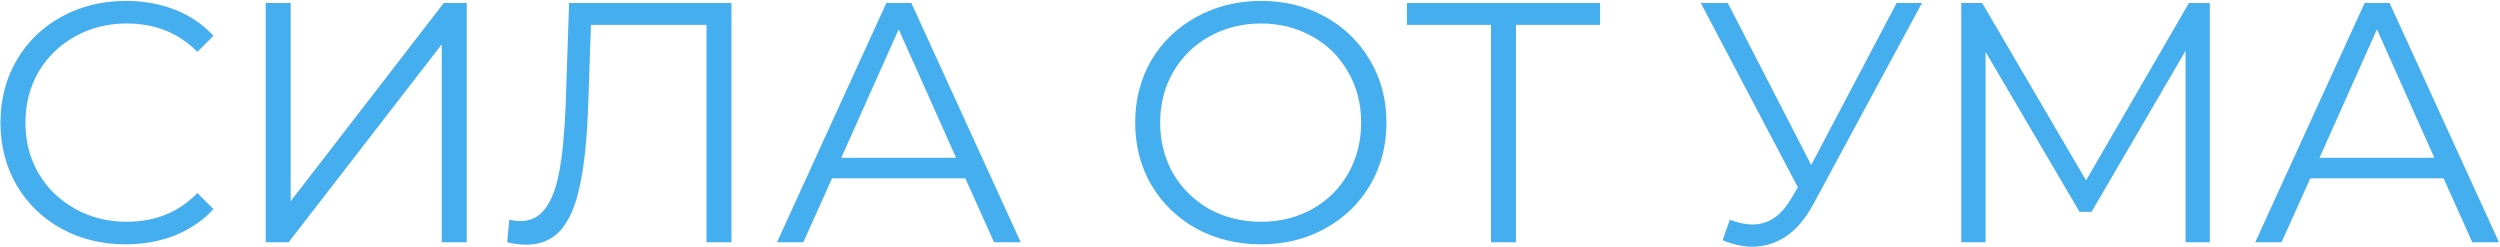 <?xml version="1.0" encoding="UTF-8"?> <svg xmlns="http://www.w3.org/2000/svg" width="1682" height="166" viewBox="0 0 1682 166" fill="none"> <path d="M84.497 164.38C68.55 164.38 54.137 160.853 41.257 153.8C28.53 146.747 18.487 137.01 11.127 124.59C3.92 112.017 0.317 97.987 0.317 82.5C0.317 67.013 3.92 53.06 11.127 40.64C18.487 28.067 28.607 18.253 41.487 11.2C54.367 4.147 68.78 0.62 84.727 0.62C96.687 0.62 107.727 2.613 117.847 6.6C127.967 10.587 136.553 16.413 143.607 24.08L132.797 34.89C120.223 22.163 104.353 15.8 85.187 15.8C72.46 15.8 60.883 18.713 50.457 24.54C40.03 30.367 31.827 38.34 25.847 48.46C20.02 58.58 17.107 69.927 17.107 82.5C17.107 95.073 20.02 106.42 25.847 116.54C31.827 126.66 40.03 134.633 50.457 140.46C60.883 146.287 72.46 149.2 85.187 149.2C104.507 149.2 120.377 142.76 132.797 129.88L143.607 140.69C136.553 148.357 127.89 154.26 117.617 158.4C107.497 162.387 96.457 164.38 84.497 164.38ZM178.755 2H195.545V135.4L298.585 2H313.995V163H297.205V29.83L194.165 163H178.755V2ZM492.125 2V163H475.335V16.72H397.595L395.755 70.54C394.988 92.773 393.148 110.713 390.235 124.36C387.475 137.853 383.182 147.973 377.355 154.72C371.528 161.313 363.785 164.61 354.125 164.61C349.985 164.61 345.692 164.073 341.245 163L342.625 147.82C345.232 148.433 347.762 148.74 350.215 148.74C356.962 148.74 362.405 146.057 366.545 140.69C370.838 135.323 374.058 127.043 376.205 115.85C378.352 104.503 379.808 89.553 380.575 71L382.875 2H492.125ZM649.481 119.99H559.781L540.461 163H522.751L596.351 2H613.141L686.741 163H668.801L649.481 119.99ZM643.271 106.19L604.631 19.71L565.991 106.19H643.271ZM848.398 164.38C832.452 164.38 817.962 160.853 804.928 153.8C792.048 146.593 781.928 136.78 774.568 124.36C767.362 111.94 763.758 97.987 763.758 82.5C763.758 67.013 767.362 53.06 774.568 40.64C781.928 28.22 792.048 18.483 804.928 11.43C817.962 4.223 832.452 0.62 848.398 0.62C864.345 0.62 878.682 4.147 891.408 11.2C904.288 18.253 914.408 28.067 921.768 40.64C929.128 53.06 932.808 67.013 932.808 82.5C932.808 97.987 929.128 112.017 921.768 124.59C914.408 137.01 904.288 146.747 891.408 153.8C878.682 160.853 864.345 164.38 848.398 164.38ZM848.398 149.2C861.125 149.2 872.625 146.363 882.898 140.69C893.172 134.863 901.222 126.89 907.048 116.77C912.875 106.497 915.788 95.073 915.788 82.5C915.788 69.927 912.875 58.58 907.048 48.46C901.222 38.187 893.172 30.213 882.898 24.54C872.625 18.713 861.125 15.8 848.398 15.8C835.672 15.8 824.095 18.713 813.668 24.54C803.395 30.213 795.268 38.187 789.288 48.46C783.462 58.58 780.548 69.927 780.548 82.5C780.548 95.073 783.462 106.497 789.288 116.77C795.268 126.89 803.395 134.863 813.668 140.69C824.095 146.363 835.672 149.2 848.398 149.2ZM1076.52 16.72H1019.94V163H1003.15V16.72H946.567V2H1076.52V16.72ZM1293.09 2L1219.95 137.47C1214.73 147.13 1208.6 154.337 1201.55 159.09C1194.65 163.69 1187.06 165.99 1178.78 165.99C1172.64 165.99 1166.05 164.533 1159 161.62L1163.83 147.82C1169.35 149.967 1174.41 151.04 1179.01 151.04C1189.59 151.04 1198.25 145.29 1205 133.79L1209.6 125.97L1144.28 2H1162.45L1218.57 111.02L1276.07 2H1293.09ZM1486.76 2V163H1470.43V34.2L1407.18 142.53H1399.13L1335.88 34.89V163H1319.55V2H1333.58L1403.5 121.37L1472.73 2H1486.76ZM1644.05 119.99H1554.35L1535.03 163H1517.32L1590.92 2H1607.71L1681.31 163H1663.37L1644.05 119.99ZM1637.84 106.19L1599.2 19.71L1560.56 106.19H1637.84Z" fill="#45AEEF"></path> </svg> 